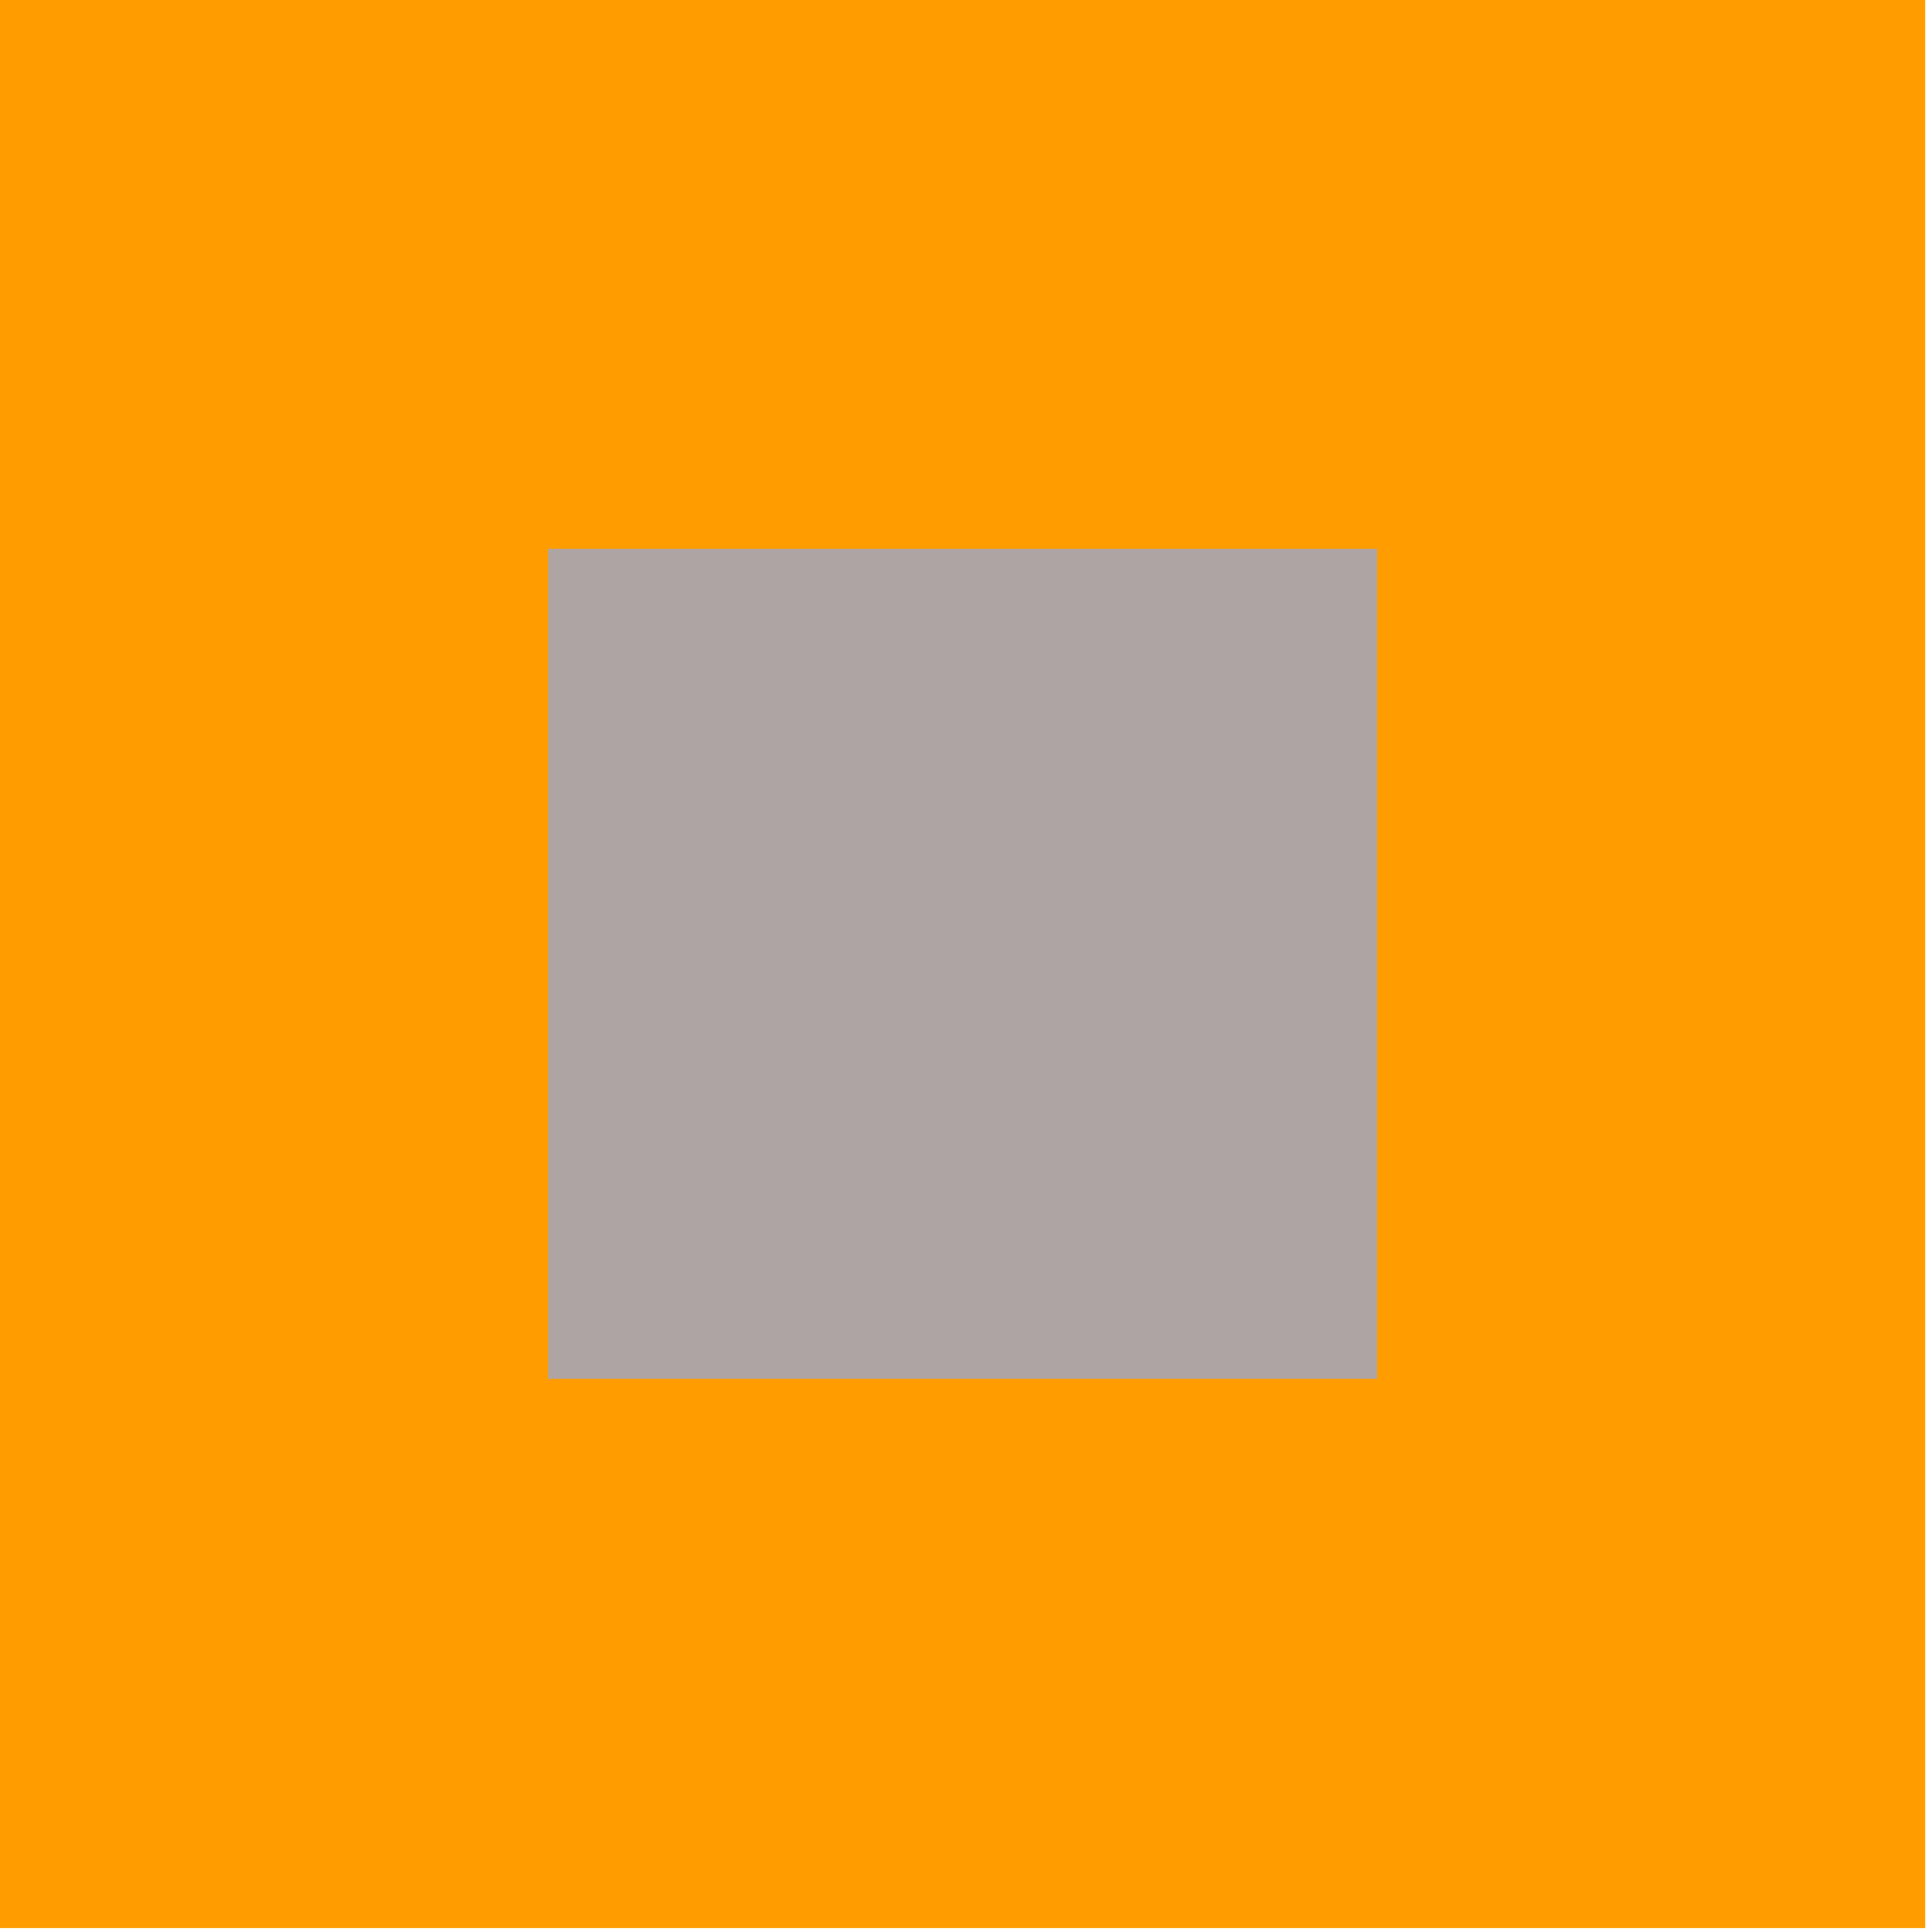 <?xml version="1.0" encoding="UTF-8"?> <svg xmlns="http://www.w3.org/2000/svg" width="54" height="54" viewBox="0 0 54 54" fill="none"> <path d="M53.81 0H0V53.89H53.81V0Z" fill="#FF9D00"></path> <path d="M38.49 15.34H15.32V38.54H38.49V15.34Z" fill="#AFA4A4"></path> </svg> 